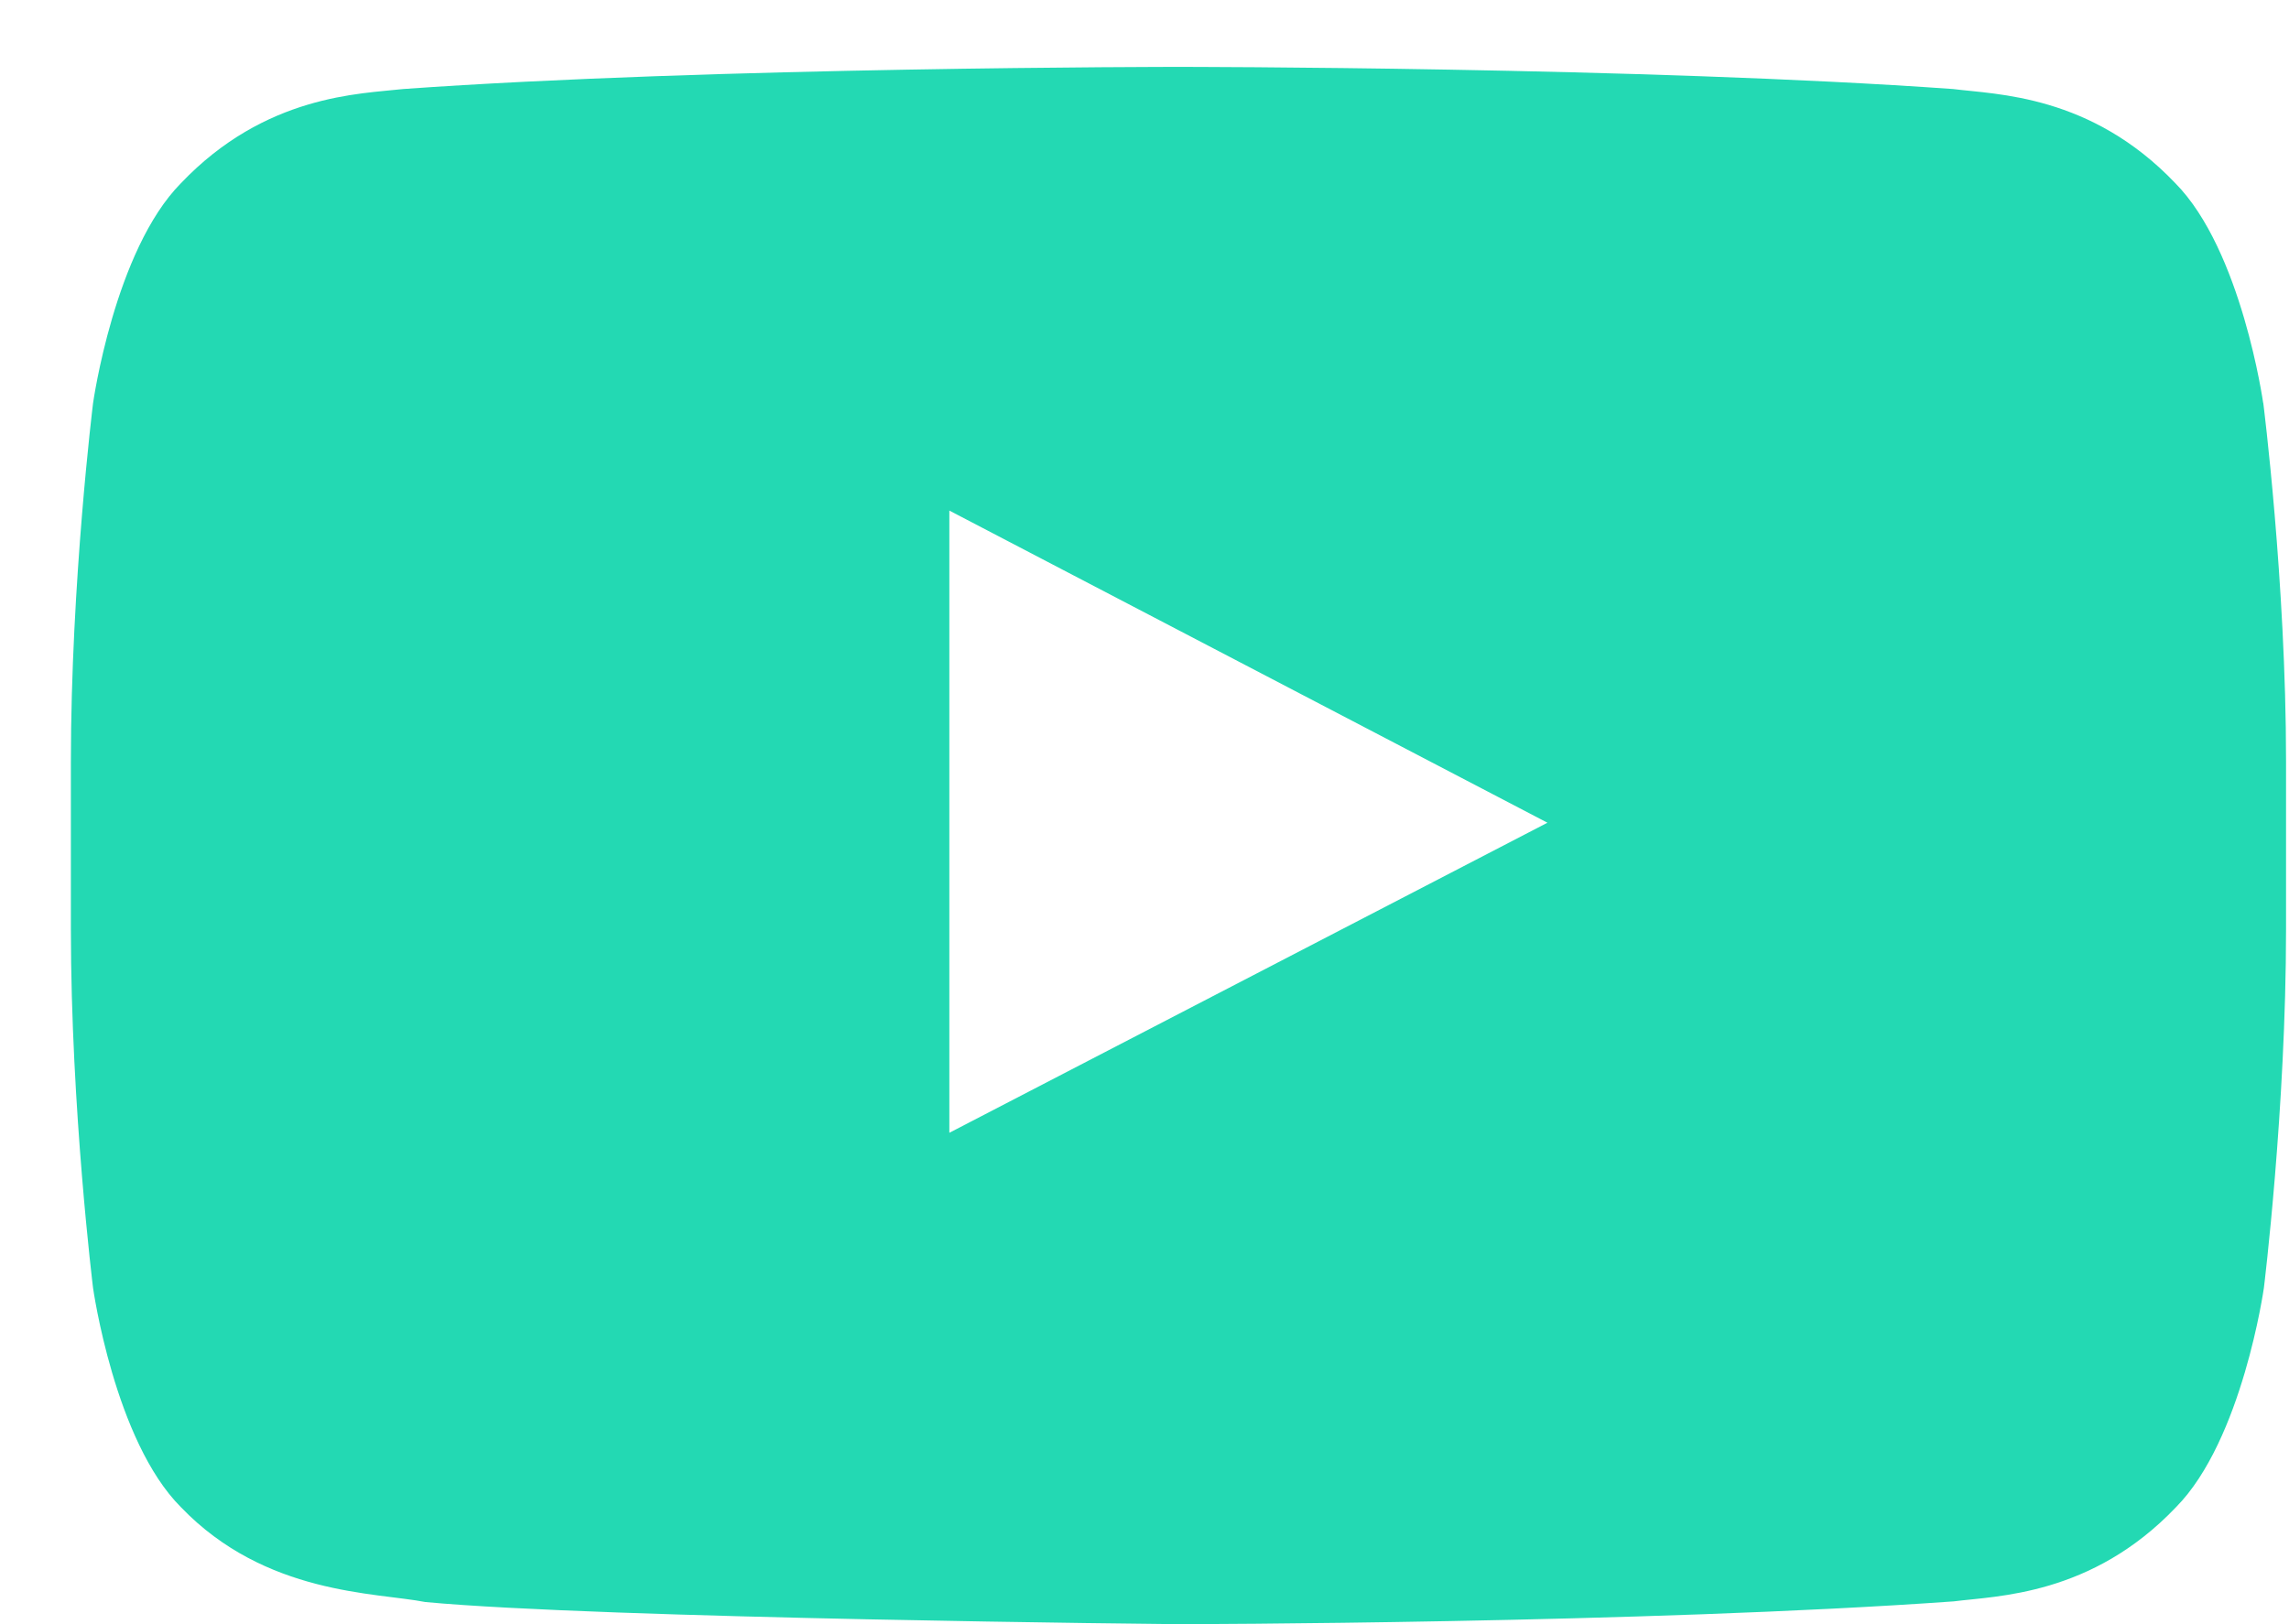 <svg width="31" height="22" viewBox="0 0 31 22" fill="none" xmlns="http://www.w3.org/2000/svg">
<path d="M30.651 5.463C30.651 5.463 30.36 3.391 29.46 2.481C28.316 1.281 27.041 1.281 26.451 1.206C22.251 0.906 15.96 0.906 15.96 0.906H15.951C15.951 0.906 9.651 0.906 5.46 1.206C4.879 1.272 3.594 1.281 2.451 2.481C1.551 3.391 1.26 5.463 1.26 5.463C1.26 5.463 0.96 7.891 0.96 10.319V12.588C0.96 15.016 1.26 17.444 1.26 17.444C1.26 17.444 1.551 19.516 2.451 20.416C3.594 21.606 5.094 21.569 5.76 21.7C8.16 21.925 15.96 22 15.96 22C15.96 22 22.269 21.991 26.46 21.691C27.041 21.616 28.326 21.616 29.469 20.416C30.369 19.506 30.66 17.444 30.66 17.444C30.66 17.444 30.96 15.016 30.96 12.588V10.309C30.96 7.881 30.651 5.453 30.651 5.453V5.463ZM12.857 15.353V6.916L20.957 11.144L12.857 15.344V15.353Z" fill="#23D9B3"/>
</svg>
